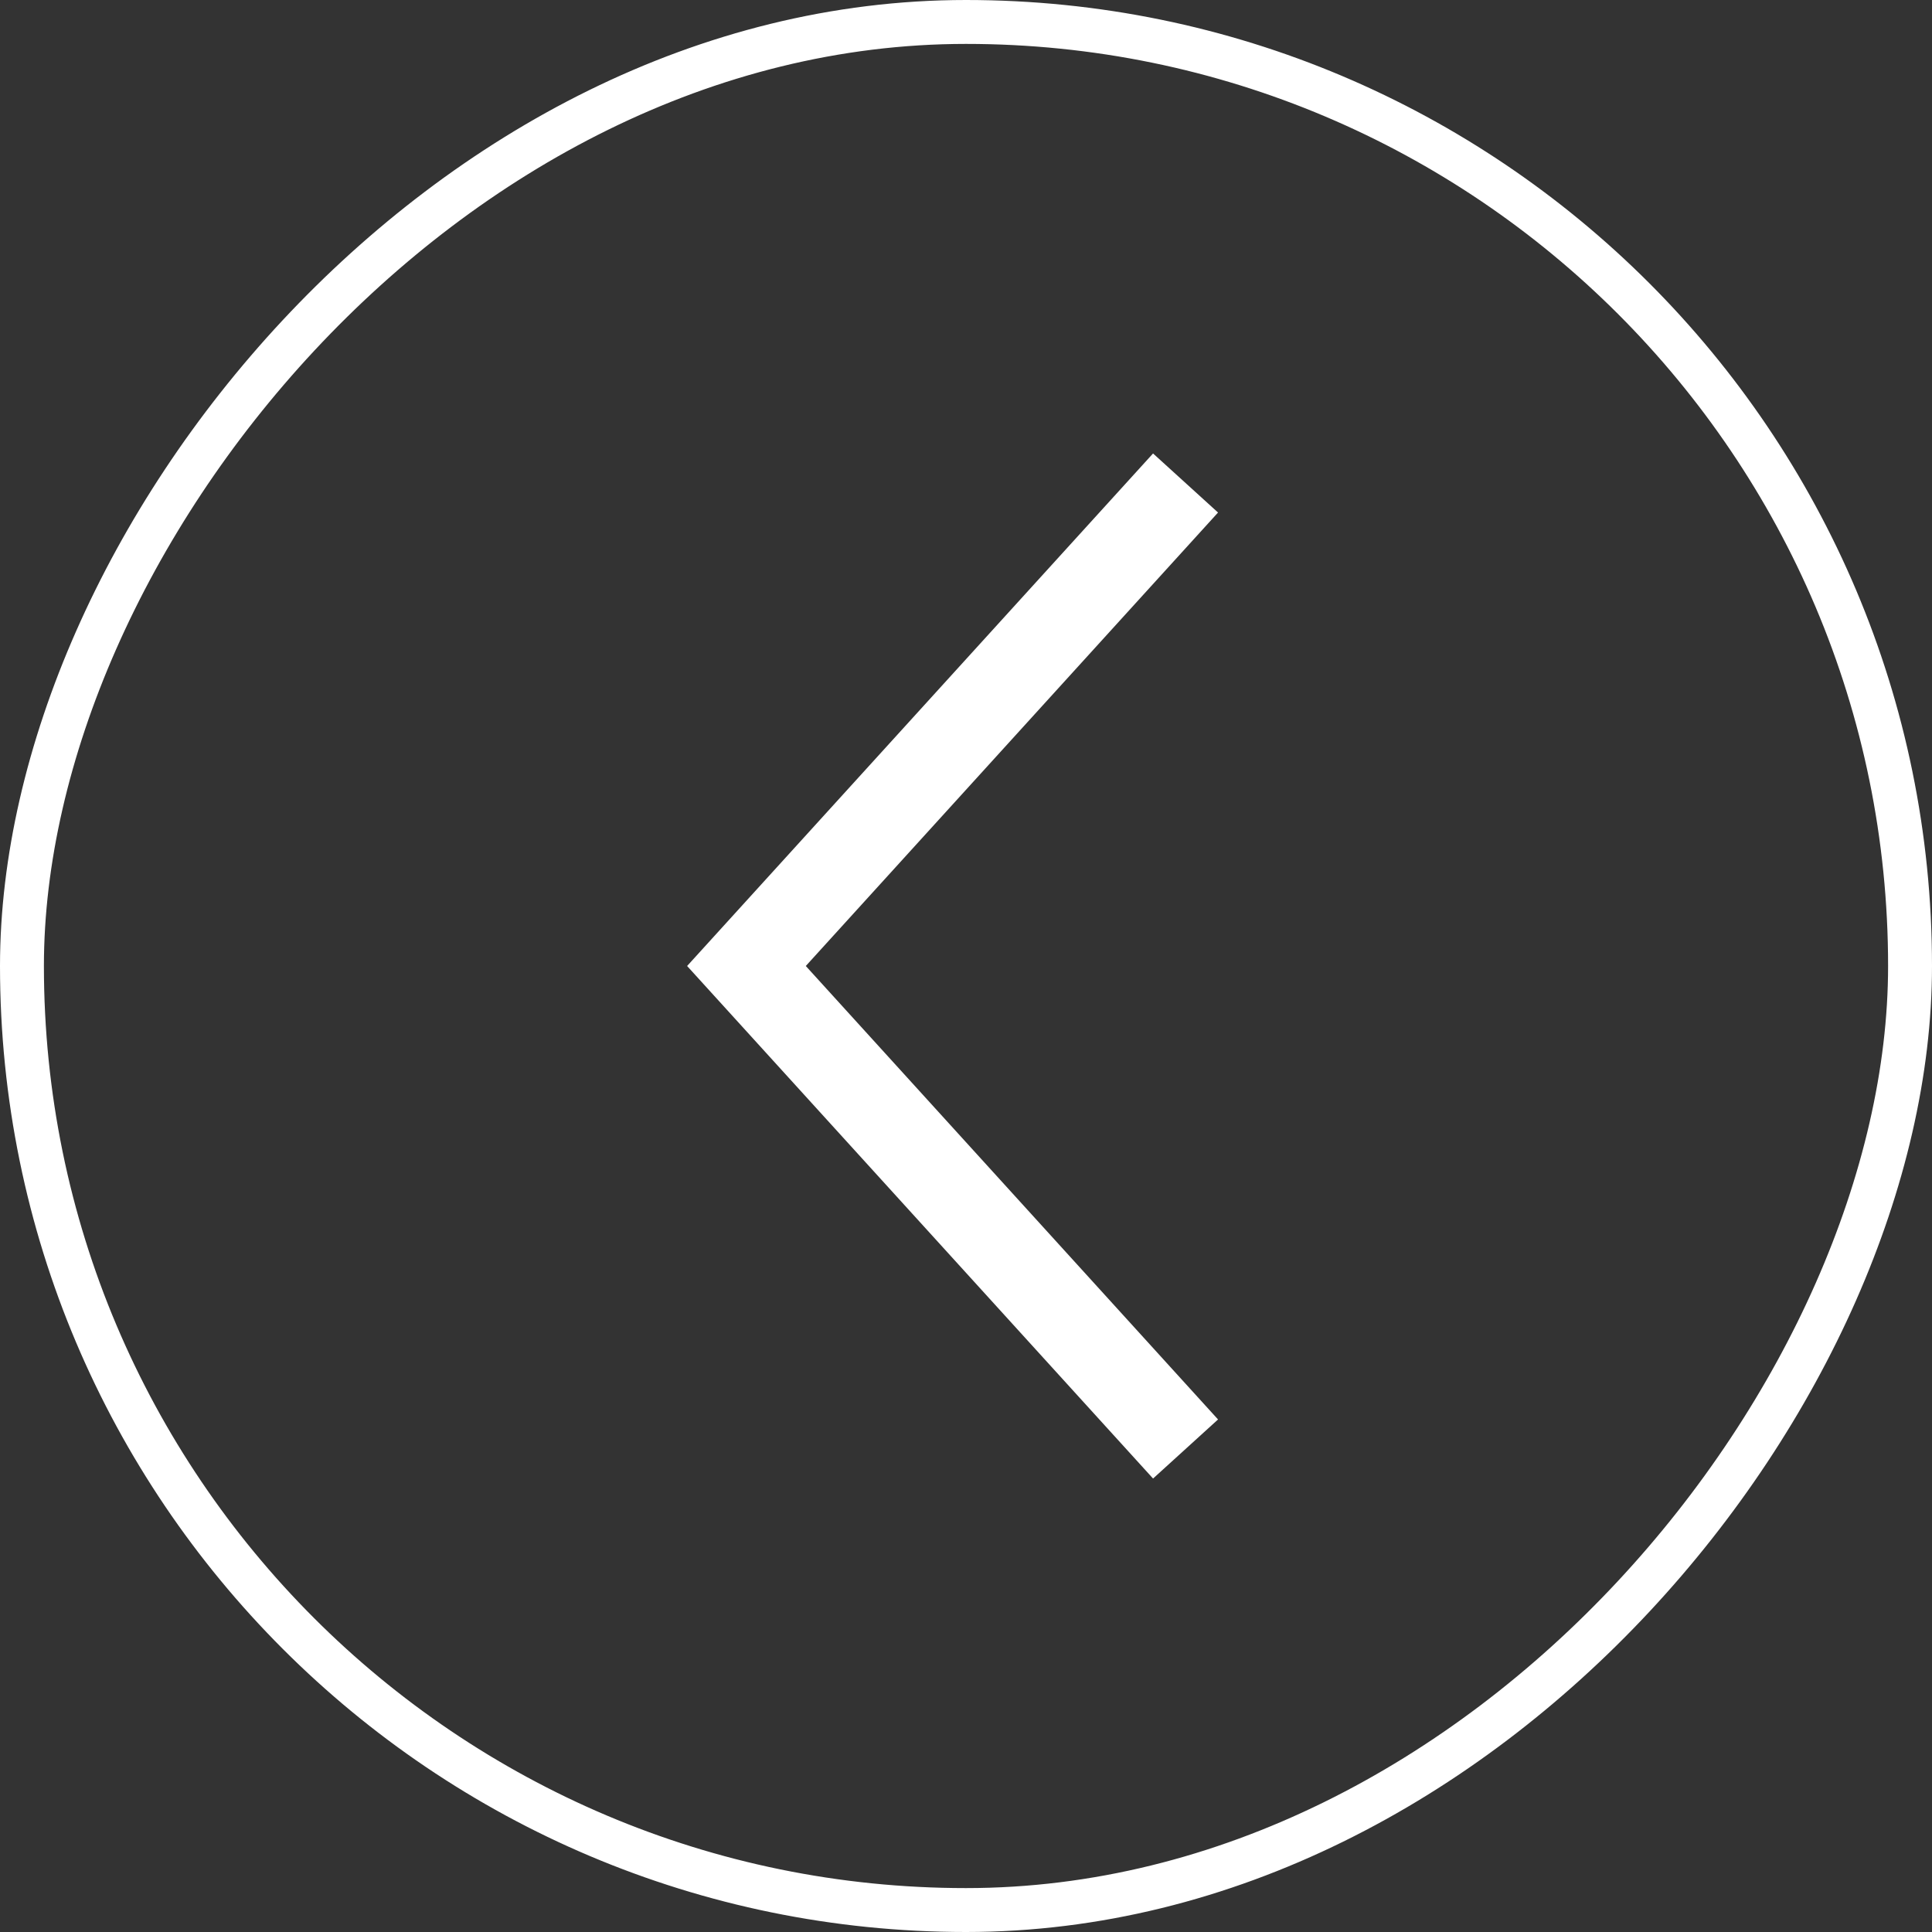 <?xml version="1.0" encoding="UTF-8"?> <svg xmlns="http://www.w3.org/2000/svg" width="44" height="44" viewBox="0 0 44 44" fill="none"><rect x="0" y="0" width="44" height="44" fill="#333333" stroke="none"/><rect x="-0.5" y="0.5" width="43" height="43" rx="21.5" transform="matrix(-1 0 0 1 43 0)" stroke="white"></rect><g clip-path="url(#clip0_27_661)"><path d="M27 33L17 22L27 11" stroke="white" stroke-width="2"></path></g><defs><clipPath id="clip0_27_661"><rect width="24" height="24" fill="white" transform="matrix(4.37114e-08 -1 -1 -4.37114e-08 34 34)"></rect></clipPath></defs></svg> 